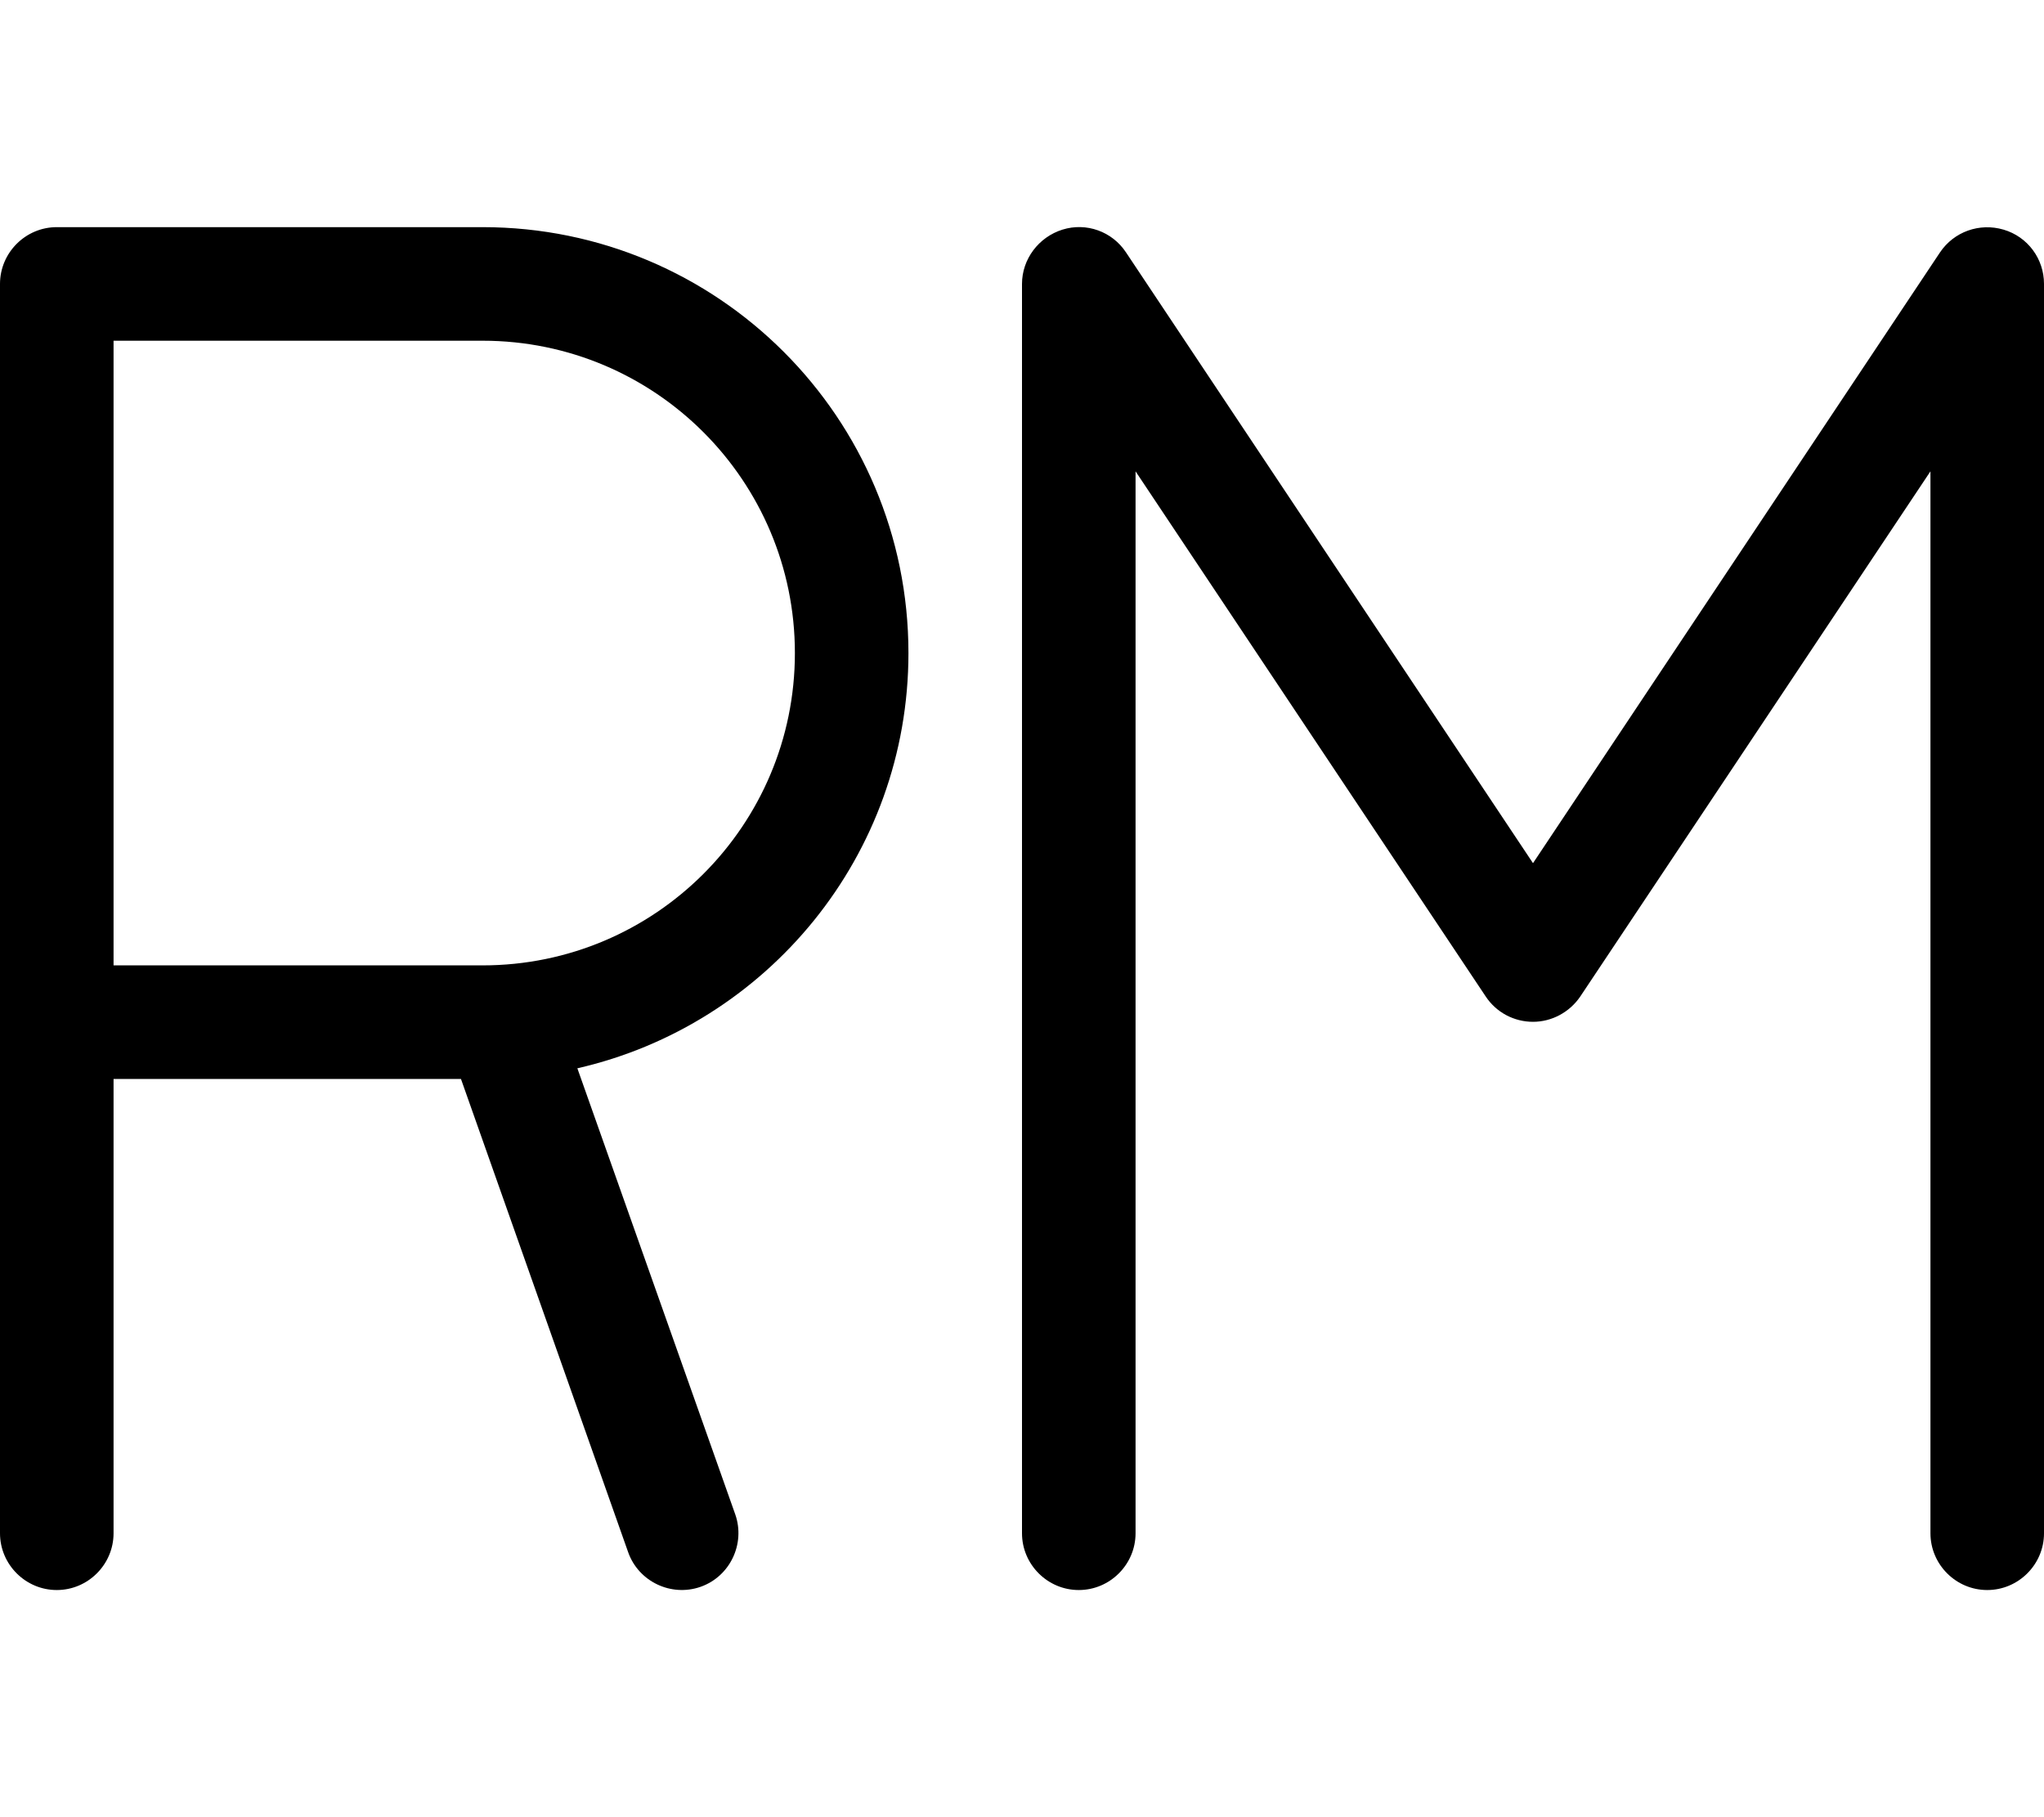 <svg xmlns="http://www.w3.org/2000/svg" viewBox="0 0 576 512"><!--! Font Awesome Pro 7.0.0 by @fontawesome - https://fontawesome.com License - https://fontawesome.com/license (Commercial License) Copyright 2025 Fonticons, Inc. --><path fill="currentColor" d="M288 432c0 8.8 7.2 16 16 16s16-7.2 16-16l0-299.2 98.7 148c3 4.5 8 7.1 13.3 7.1s10.3-2.7 13.3-7.1l98.7-148 0 299.2c0 8.8 7.2 16 16 16s16-7.2 16-16l0-352c0-7.1-4.6-13.3-11.4-15.3s-14 .6-17.9 6.4L432 243.2 317.3 71.1c-3.9-5.9-11.2-8.5-17.9-6.4S288 73 288 80l0 352zM0 80L0 432c0 8.8 7.2 16 16 16s16-7.2 16-16l0-128 97.9 0 47.1 133.3c2.9 8.3 12.1 12.7 20.4 9.8s12.7-12.1 9.8-20.4L162.7 301c53.4-12.2 93.3-59.9 93.3-117 0-66.3-53.7-120-120-120L16 64C7.2 64 0 71.2 0 80zM32 272l0-176 104 0c48.6 0 88 39.4 88 88s-39.4 88-88 88L32 272z"/></svg>